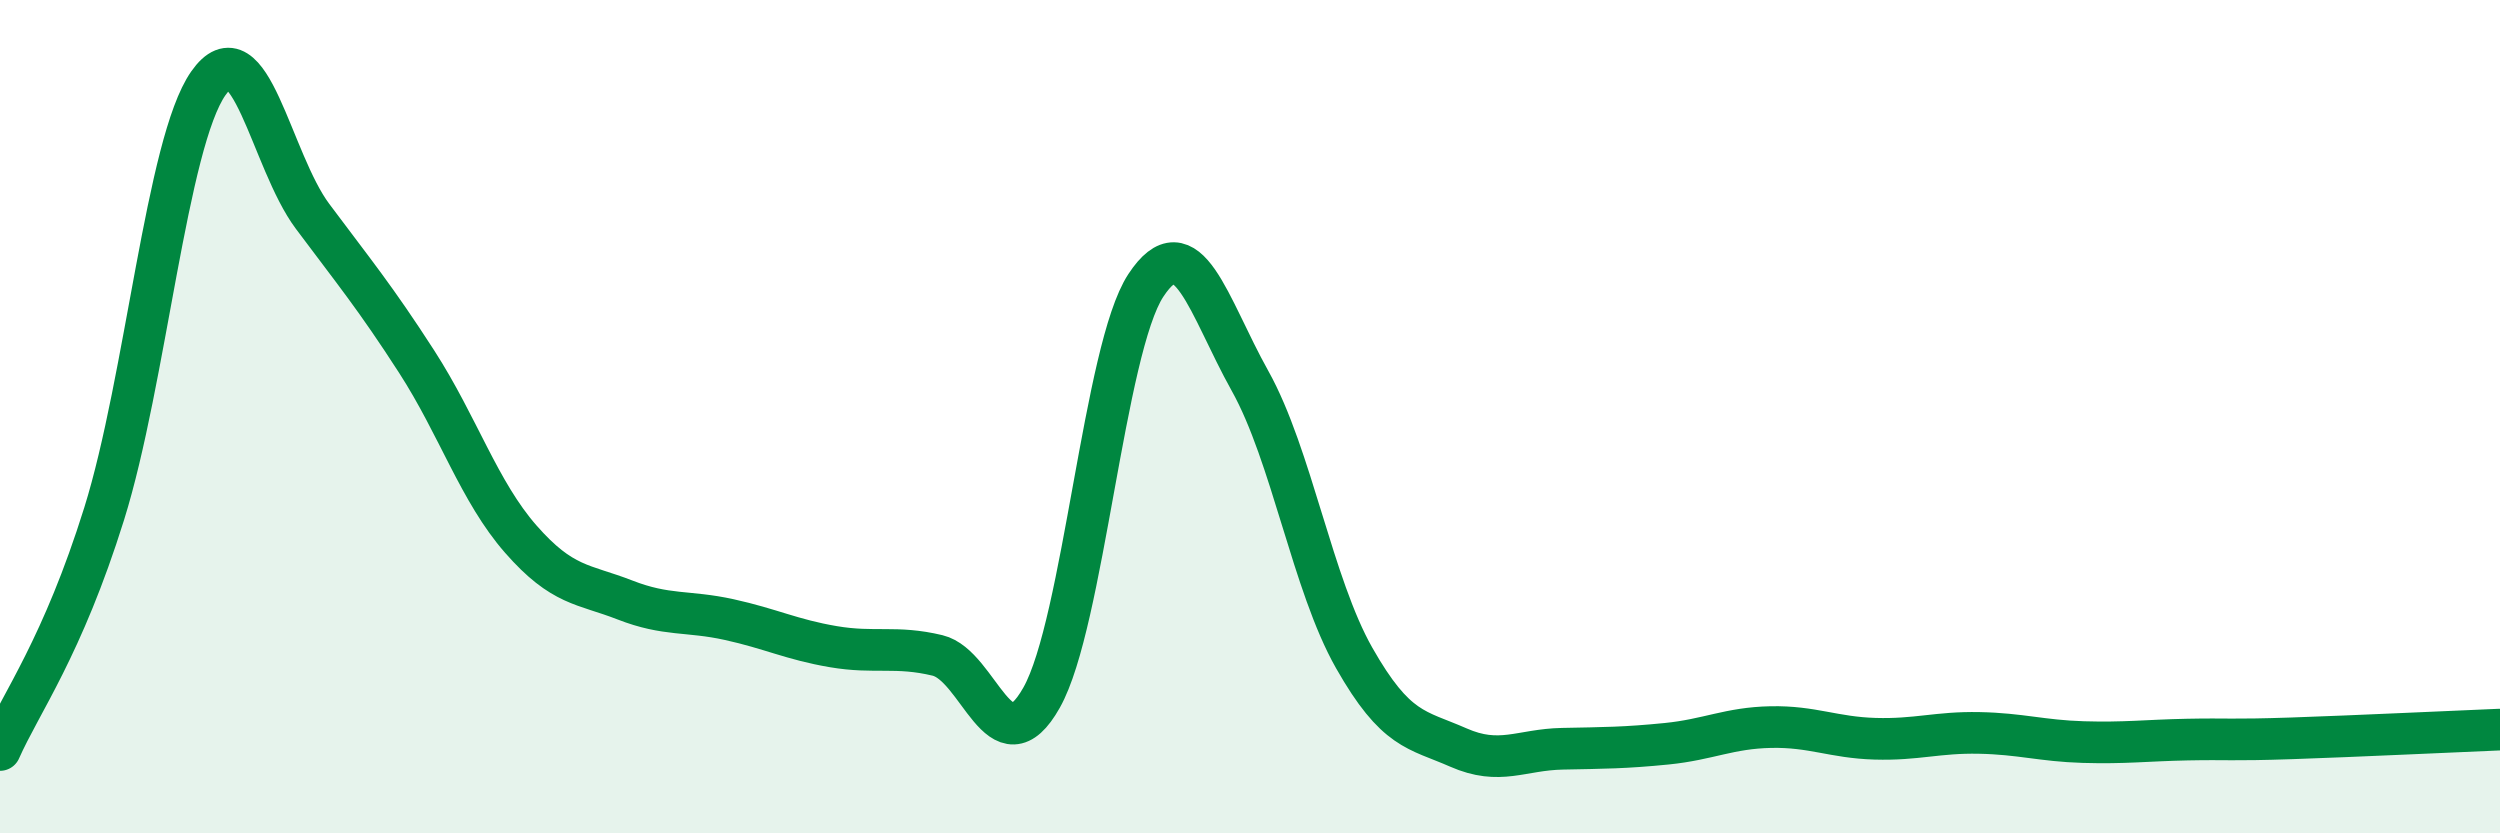 
    <svg width="60" height="20" viewBox="0 0 60 20" xmlns="http://www.w3.org/2000/svg">
      <path
        d="M 0,18 C 0.5,16.87 1.5,15.53 2.5,12.33 C 3.5,9.13 4,3.43 5,2 C 6,0.57 6.5,3.85 7.5,5.19 C 8.5,6.53 9,7.13 10,8.68 C 11,10.23 11.5,11.8 12.5,12.94 C 13.5,14.08 14,14.01 15,14.4 C 16,14.79 16.5,14.65 17.5,14.87 C 18.5,15.09 19,15.35 20,15.52 C 21,15.69 21.5,15.49 22.5,15.73 C 23.5,15.97 24,18.52 25,16.74 C 26,14.96 26.5,8.37 27.5,6.85 C 28.5,5.33 29,7.35 30,9.14 C 31,10.93 31.5,14.03 32.5,15.79 C 33.5,17.55 34,17.5 35,17.94 C 36,18.38 36.5,17.99 37.5,17.97 C 38.5,17.95 39,17.95 40,17.85 C 41,17.75 41.5,17.47 42.5,17.45 C 43.5,17.43 44,17.7 45,17.73 C 46,17.76 46.5,17.57 47.5,17.59 C 48.5,17.61 49,17.78 50,17.81 C 51,17.84 51.5,17.77 52.5,17.75 C 53.5,17.73 53.5,17.77 55,17.72 C 56.5,17.67 59,17.55 60,17.51L60 20L0 20Z"
        fill="#008740"
        opacity="0.1"
        stroke-linecap="round"
        stroke-linejoin="round"
      />
      <path
        d="M 0,18 C 0.5,16.87 1.5,15.53 2.5,12.33 C 3.5,9.13 4,3.43 5,2 C 6,0.57 6.5,3.85 7.5,5.19 C 8.5,6.53 9,7.13 10,8.68 C 11,10.23 11.5,11.8 12.5,12.94 C 13.5,14.08 14,14.01 15,14.4 C 16,14.79 16.5,14.65 17.5,14.87 C 18.5,15.09 19,15.35 20,15.52 C 21,15.69 21.5,15.49 22.5,15.73 C 23.5,15.97 24,18.52 25,16.74 C 26,14.96 26.5,8.37 27.5,6.85 C 28.5,5.33 29,7.35 30,9.14 C 31,10.93 31.5,14.03 32.5,15.79 C 33.5,17.55 34,17.5 35,17.94 C 36,18.38 36.5,17.99 37.5,17.97 C 38.5,17.95 39,17.95 40,17.85 C 41,17.75 41.5,17.47 42.5,17.45 C 43.5,17.43 44,17.7 45,17.73 C 46,17.76 46.5,17.57 47.5,17.59 C 48.5,17.61 49,17.78 50,17.81 C 51,17.84 51.5,17.77 52.5,17.75 C 53.5,17.73 53.5,17.77 55,17.72 C 56.5,17.67 59,17.55 60,17.51"
        stroke="#008740"
        stroke-width="1"
        fill="none"
        stroke-linecap="round"
        stroke-linejoin="round"
      />
    </svg>
  